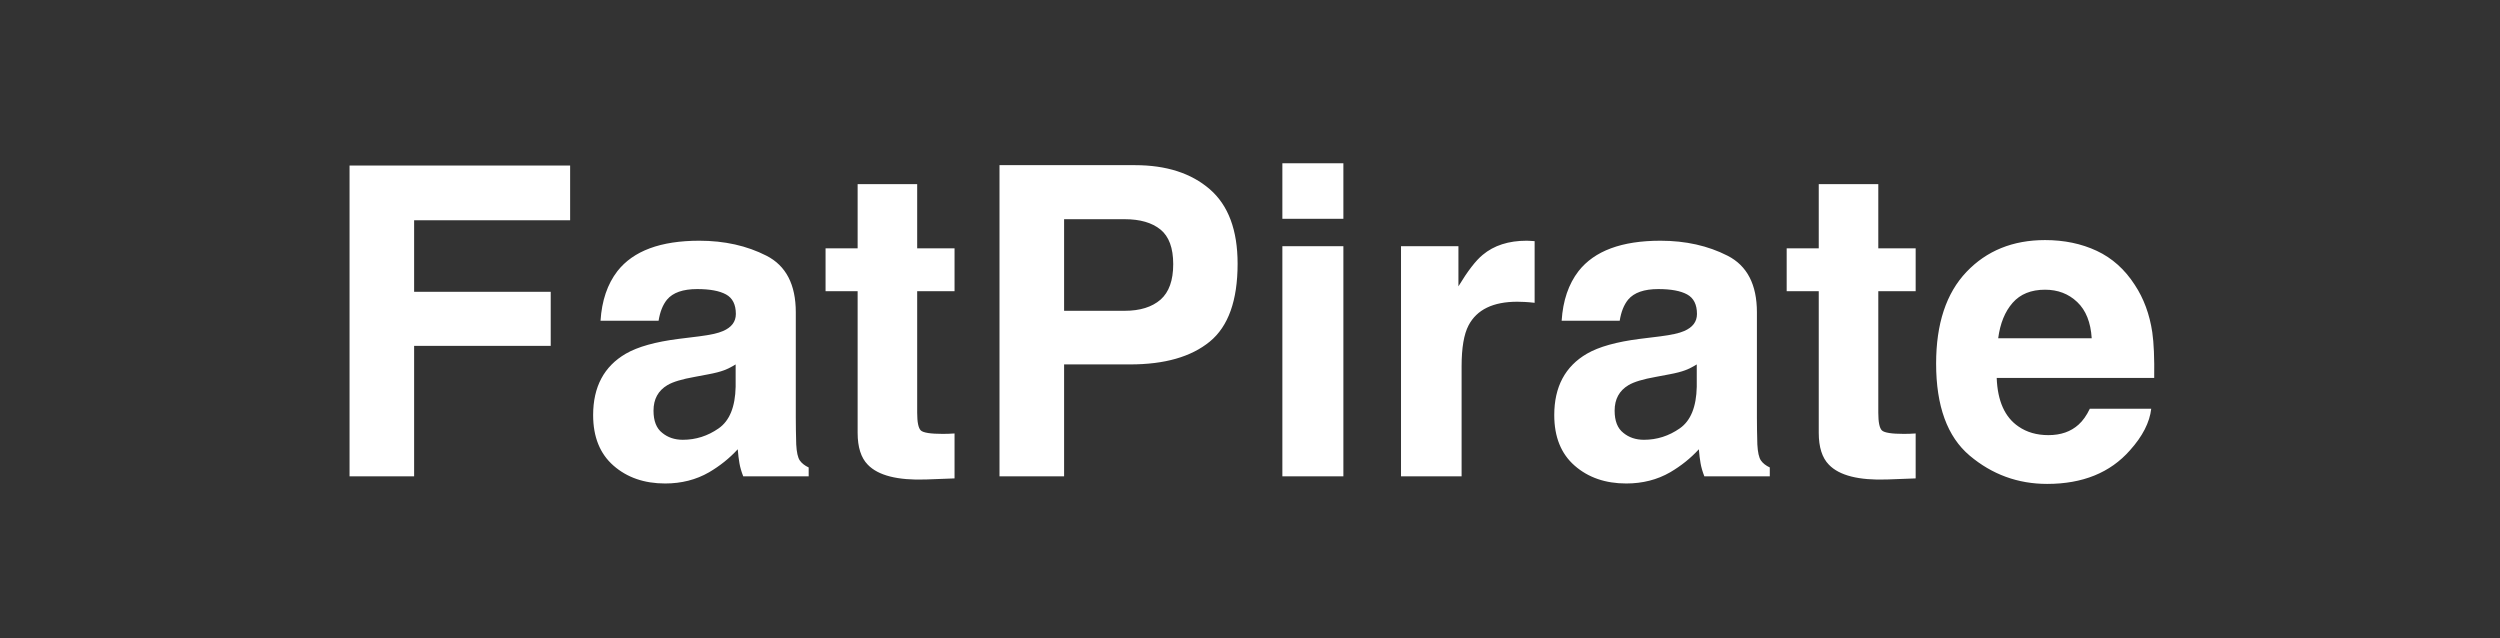 <?xml version="1.0" encoding="UTF-8"?>
<!-- Generated by Pixelmator Pro 3.5.3 -->
<svg width="94" height="24" viewBox="0 0 94 24" xmlns="http://www.w3.org/2000/svg">
    <rect x="0" y="0" width="94" height="24" fill="#333333" stroke="none"/>
    <path id="FatPirate" fill="#ffffff" fill-rule="evenodd" stroke="none" d="M 80.886 15.369 C 80.828 15.882 80.561 16.404 80.085 16.933 C 79.344 17.774 78.307 18.195 76.973 18.195 C 75.873 18.195 74.902 17.84 74.06 17.131 C 73.219 16.422 72.798 15.269 72.798 13.671 C 72.798 12.173 73.178 11.025 73.937 10.226 C 74.697 9.427 75.682 9.027 76.894 9.027 C 77.614 9.027 78.262 9.162 78.839 9.432 C 79.415 9.702 79.892 10.128 80.267 10.71 C 80.606 11.223 80.826 11.819 80.926 12.496 C 80.984 12.893 81.008 13.464 80.998 14.21 L 75.076 14.21 C 75.108 15.078 75.381 15.687 75.894 16.036 C 76.206 16.253 76.582 16.361 77.021 16.361 C 77.487 16.361 77.865 16.229 78.156 15.964 C 78.315 15.822 78.455 15.623 78.577 15.369 Z M 78.648 12.718 C 78.611 12.12 78.43 11.666 78.104 11.357 C 77.779 11.047 77.376 10.893 76.894 10.893 C 76.37 10.893 75.964 11.057 75.676 11.385 C 75.387 11.713 75.206 12.157 75.132 12.718 Z M 72.029 16.298 L 72.029 17.988 L 70.957 18.028 C 69.888 18.065 69.158 17.88 68.766 17.472 C 68.512 17.213 68.385 16.814 68.385 16.274 L 68.385 10.948 L 67.179 10.948 L 67.179 9.337 L 68.385 9.337 L 68.385 6.924 L 70.624 6.924 L 70.624 9.337 L 72.029 9.337 L 72.029 10.948 L 70.624 10.948 L 70.624 15.52 C 70.624 15.874 70.669 16.095 70.759 16.183 C 70.849 16.27 71.124 16.314 71.584 16.314 C 71.653 16.314 71.726 16.312 71.802 16.31 C 71.879 16.307 71.954 16.303 72.029 16.298 Z M 59.353 10.194 C 59.951 9.432 60.977 9.051 62.432 9.051 C 63.38 9.051 64.221 9.239 64.957 9.615 C 65.692 9.99 66.06 10.699 66.06 11.742 L 66.06 15.71 C 66.06 15.986 66.065 16.319 66.076 16.711 C 66.092 17.007 66.137 17.208 66.211 17.314 C 66.285 17.42 66.396 17.507 66.544 17.576 L 66.544 17.909 L 64.083 17.909 C 64.015 17.734 63.967 17.57 63.941 17.417 C 63.914 17.263 63.893 17.089 63.877 16.893 C 63.565 17.232 63.205 17.52 62.798 17.758 C 62.311 18.039 61.76 18.179 61.147 18.179 C 60.364 18.179 59.717 17.955 59.206 17.508 C 58.695 17.061 58.44 16.427 58.44 15.607 C 58.44 14.544 58.85 13.774 59.67 13.298 C 60.12 13.038 60.782 12.853 61.655 12.742 L 62.425 12.647 C 62.843 12.594 63.142 12.528 63.321 12.448 C 63.644 12.311 63.806 12.096 63.806 11.805 C 63.806 11.451 63.683 11.206 63.437 11.071 C 63.19 10.936 62.829 10.869 62.353 10.869 C 61.819 10.869 61.44 11.001 61.218 11.266 C 61.059 11.461 60.954 11.726 60.901 12.059 L 58.718 12.059 C 58.766 11.303 58.977 10.681 59.353 10.194 Z M 61.036 16.274 C 61.247 16.449 61.506 16.536 61.813 16.536 C 62.3 16.536 62.749 16.393 63.159 16.107 C 63.569 15.822 63.782 15.3 63.798 14.544 L 63.798 13.702 C 63.655 13.792 63.511 13.865 63.365 13.921 C 63.22 13.976 63.02 14.028 62.766 14.075 L 62.258 14.171 C 61.782 14.255 61.44 14.358 61.234 14.48 C 60.885 14.687 60.71 15.007 60.71 15.441 C 60.71 15.827 60.819 16.105 61.036 16.274 Z M 57.051 11.345 C 56.141 11.345 55.53 11.641 55.218 12.234 C 55.043 12.567 54.956 13.081 54.956 13.774 L 54.956 17.909 L 52.678 17.909 L 52.678 9.257 L 54.837 9.257 L 54.837 10.766 C 55.186 10.189 55.49 9.795 55.749 9.583 C 56.173 9.228 56.723 9.051 57.4 9.051 C 57.443 9.051 57.478 9.052 57.507 9.055 C 57.537 9.058 57.601 9.062 57.702 9.067 L 57.702 11.385 C 57.559 11.369 57.432 11.358 57.321 11.353 C 57.21 11.348 57.12 11.345 57.051 11.345 Z M 50.511 9.257 L 50.511 17.909 L 48.217 17.909 L 48.217 9.257 Z M 50.511 6.138 L 50.511 8.226 L 48.217 8.226 L 48.217 6.138 Z M 42.494 13.702 L 40.01 13.702 L 40.01 17.909 L 37.581 17.909 L 37.581 6.21 L 42.677 6.21 C 43.852 6.21 44.788 6.511 45.487 7.114 C 46.185 7.718 46.534 8.652 46.534 9.916 C 46.534 11.297 46.185 12.274 45.487 12.845 C 44.788 13.417 43.791 13.702 42.494 13.702 Z M 43.637 11.266 C 43.955 10.985 44.113 10.541 44.113 9.932 C 44.113 9.324 43.953 8.89 43.633 8.63 C 43.313 8.371 42.865 8.242 42.288 8.242 L 40.01 8.242 L 40.01 11.686 L 42.288 11.686 C 42.865 11.686 43.314 11.546 43.637 11.266 Z M 35.891 16.298 L 35.891 17.988 L 34.819 18.028 C 33.75 18.065 33.02 17.88 32.628 17.472 C 32.374 17.213 32.247 16.814 32.247 16.274 L 32.247 10.948 L 31.041 10.948 L 31.041 9.337 L 32.247 9.337 L 32.247 6.924 L 34.486 6.924 L 34.486 9.337 L 35.891 9.337 L 35.891 10.948 L 34.486 10.948 L 34.486 15.52 C 34.486 15.874 34.531 16.095 34.621 16.183 C 34.711 16.27 34.986 16.314 35.446 16.314 C 35.515 16.314 35.588 16.312 35.664 16.31 C 35.741 16.307 35.816 16.303 35.891 16.298 Z M 23.215 10.194 C 23.813 9.432 24.839 9.051 26.294 9.051 C 27.242 9.051 28.083 9.239 28.819 9.615 C 29.554 9.99 29.922 10.699 29.922 11.742 L 29.922 15.71 C 29.922 15.986 29.927 16.319 29.938 16.711 C 29.954 17.007 29.999 17.208 30.073 17.314 C 30.147 17.42 30.258 17.507 30.406 17.576 L 30.406 17.909 L 27.945 17.909 C 27.877 17.734 27.829 17.57 27.803 17.417 C 27.776 17.263 27.755 17.089 27.739 16.893 C 27.427 17.232 27.067 17.52 26.66 17.758 C 26.173 18.039 25.622 18.179 25.009 18.179 C 24.226 18.179 23.579 17.955 23.068 17.508 C 22.557 17.061 22.302 16.427 22.302 15.607 C 22.302 14.544 22.712 13.774 23.532 13.298 C 23.982 13.038 24.644 12.853 25.517 12.742 L 26.287 12.647 C 26.705 12.594 27.004 12.528 27.183 12.448 C 27.506 12.311 27.668 12.096 27.668 11.805 C 27.668 11.451 27.545 11.206 27.299 11.071 C 27.052 10.936 26.691 10.869 26.215 10.869 C 25.681 10.869 25.302 11.001 25.08 11.266 C 24.921 11.461 24.816 11.726 24.763 12.059 L 22.58 12.059 C 22.628 11.303 22.839 10.681 23.215 10.194 Z M 24.898 16.274 C 25.109 16.449 25.368 16.536 25.675 16.536 C 26.162 16.536 26.611 16.393 27.021 16.107 C 27.431 15.822 27.644 15.3 27.66 14.544 L 27.66 13.702 C 27.517 13.792 27.373 13.865 27.227 13.921 C 27.082 13.976 26.882 14.028 26.628 14.075 L 26.12 14.171 C 25.644 14.255 25.302 14.358 25.096 14.48 C 24.747 14.687 24.572 15.007 24.572 15.441 C 24.572 15.827 24.681 16.105 24.898 16.274 Z M 21.437 8.281 L 15.571 8.281 L 15.571 10.972 L 20.707 10.972 L 20.707 13.004 L 15.571 13.004 L 15.571 17.909 L 13.143 17.909 L 13.143 6.225 L 21.437 6.225 Z"/>
</svg>
